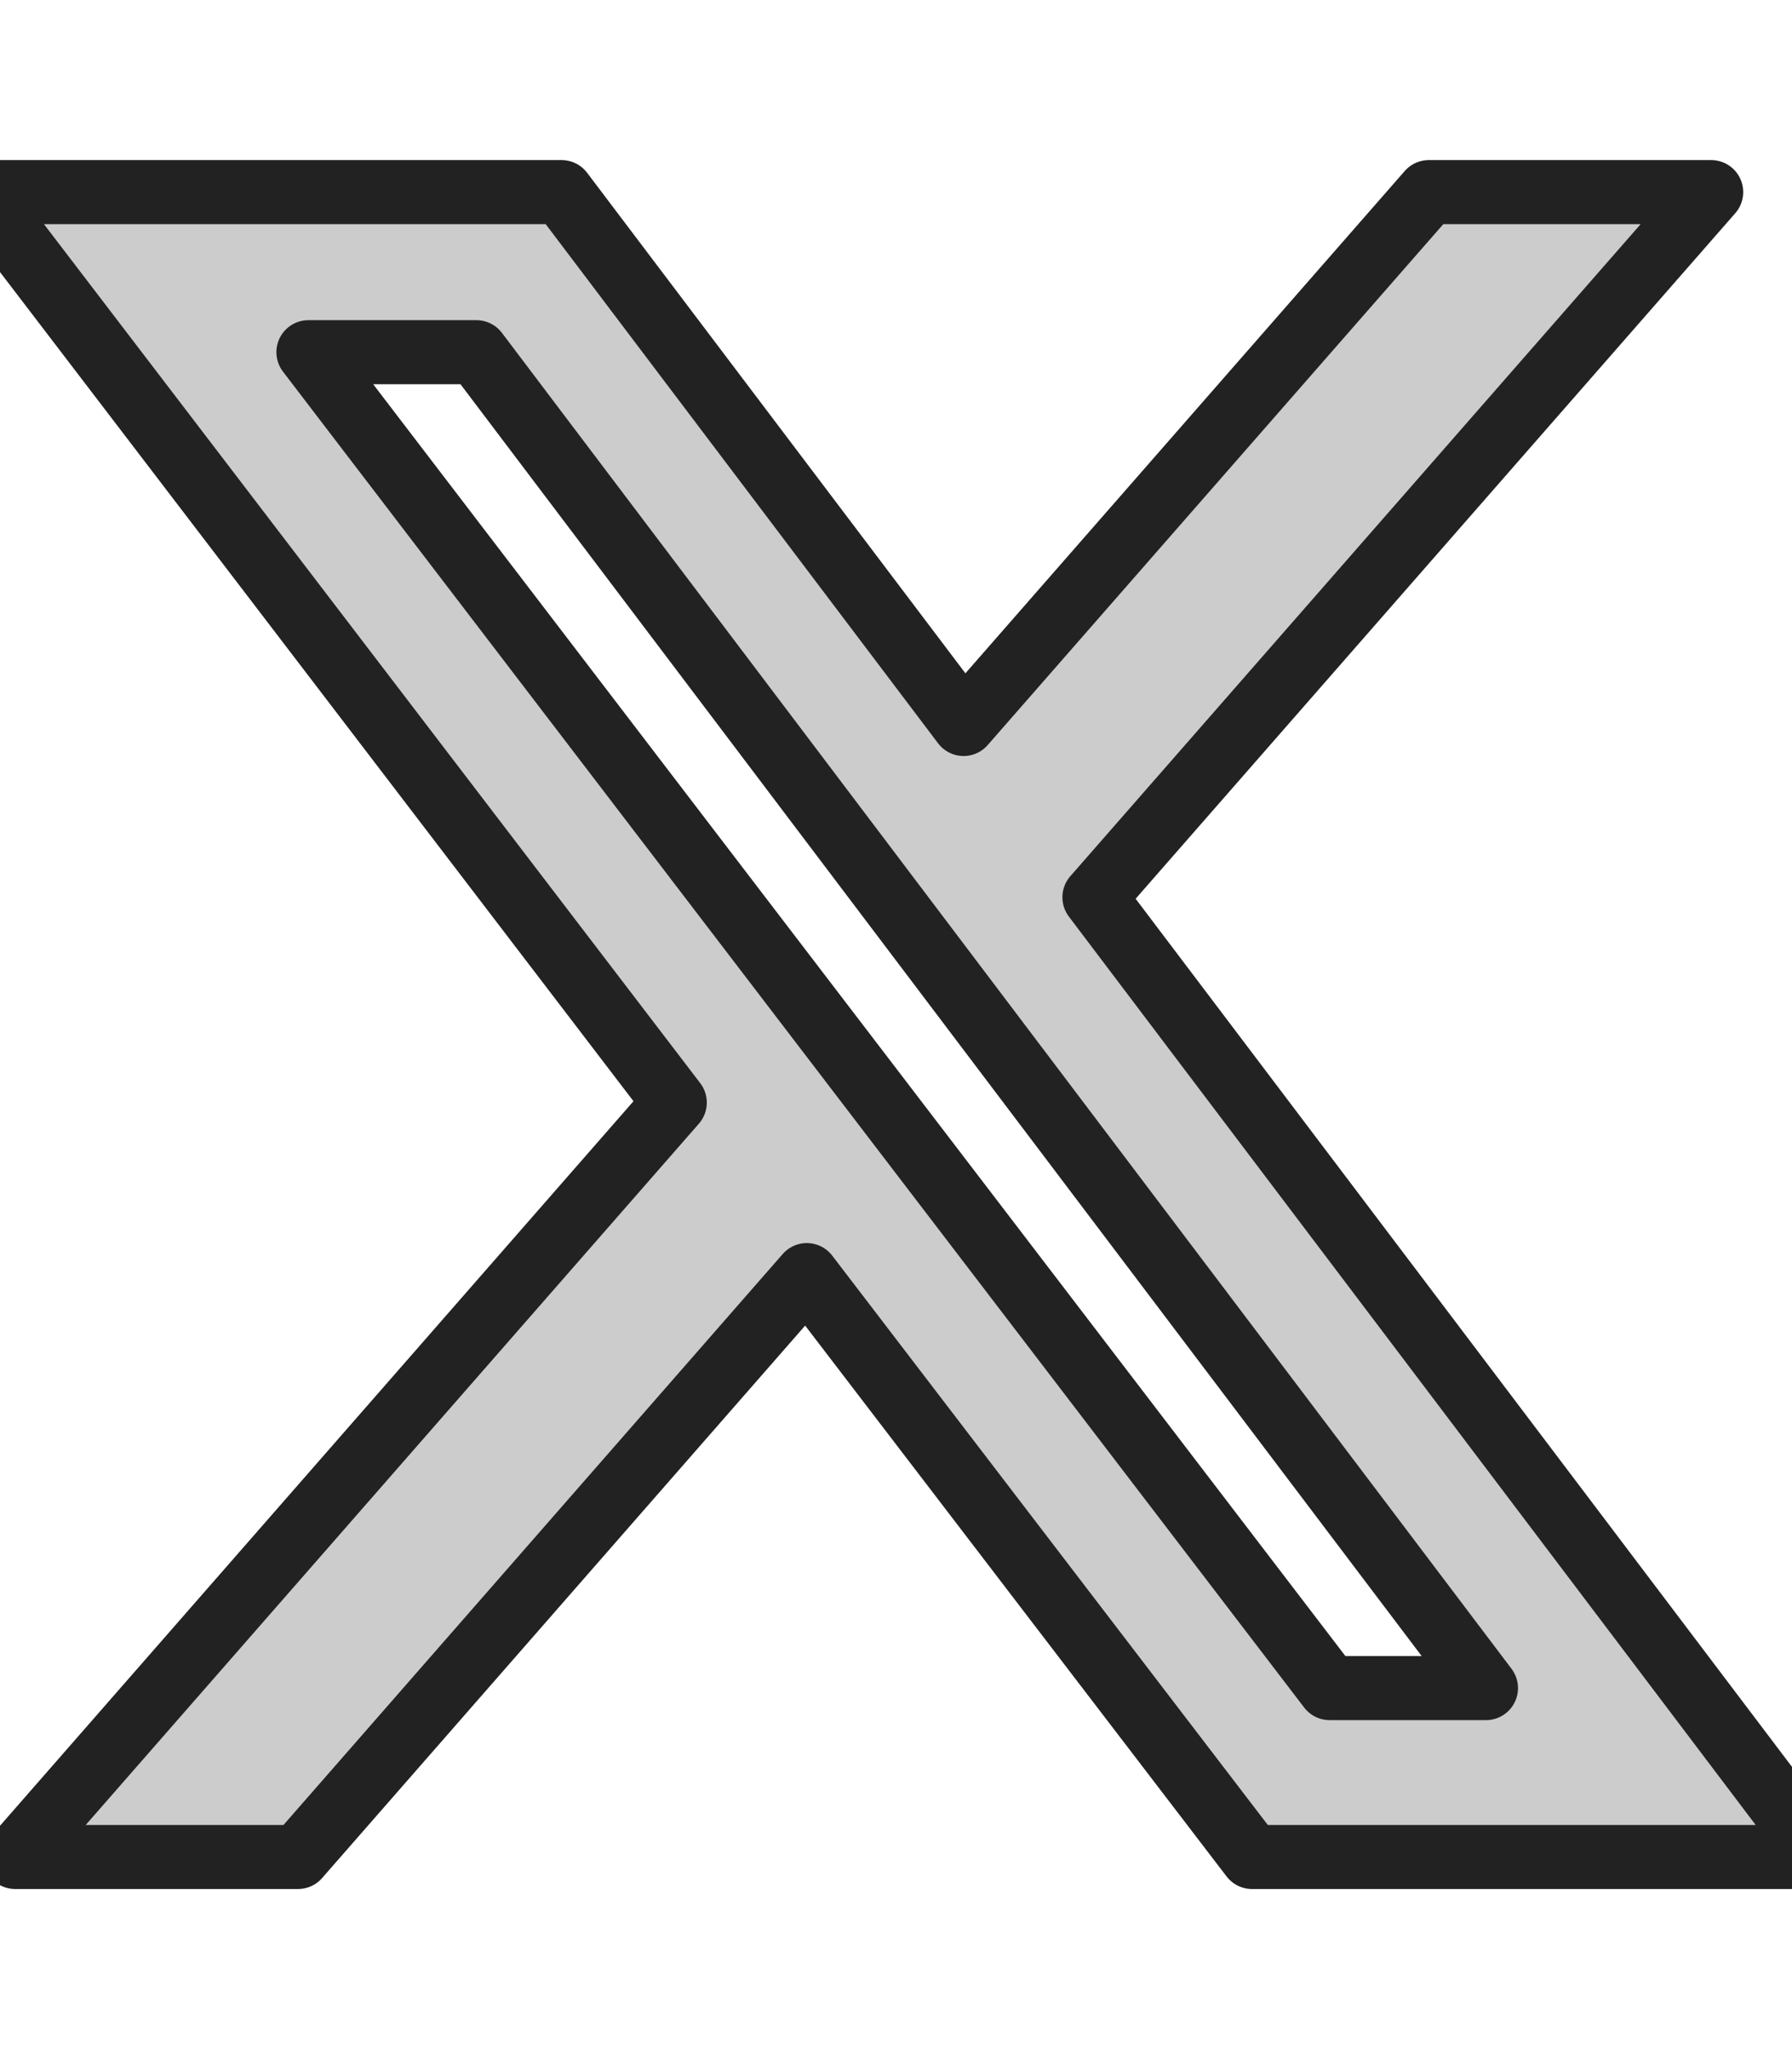 <svg xmlns="http://www.w3.org/2000/svg" viewBox="0 0 448 512">
    <!--! Font Awesome Free 7.0.0 by @fontawesome - https://fontawesome.com License - https://fontawesome.com/license/free (Icons: CC BY 4.0, Fonts: SIL OFL 1.1, Code: MIT License) Copyright 2025 Fonticons, Inc. -->
    <defs>
        <filter id="softStroke"><feGaussianBlur stdDeviation="1.0" /></filter>
    </defs>
    <path fill="#ccc" stroke="#222" stroke-width="16.0" stroke-linejoin="round" stroke-linecap="round" filter="url(#softStroke)" d="M357.2 48L427.8 48 273.6 224.2 455 464 313 464 201.7 318.6 74.5 464 3.8 464 168.7 275.5-5.2 48 140.4 48 240.9 180.9 357.2 48zM332.4 421.8l39.1 0-252.4-333.8-42 0 255.3 333.8z"/></svg>
